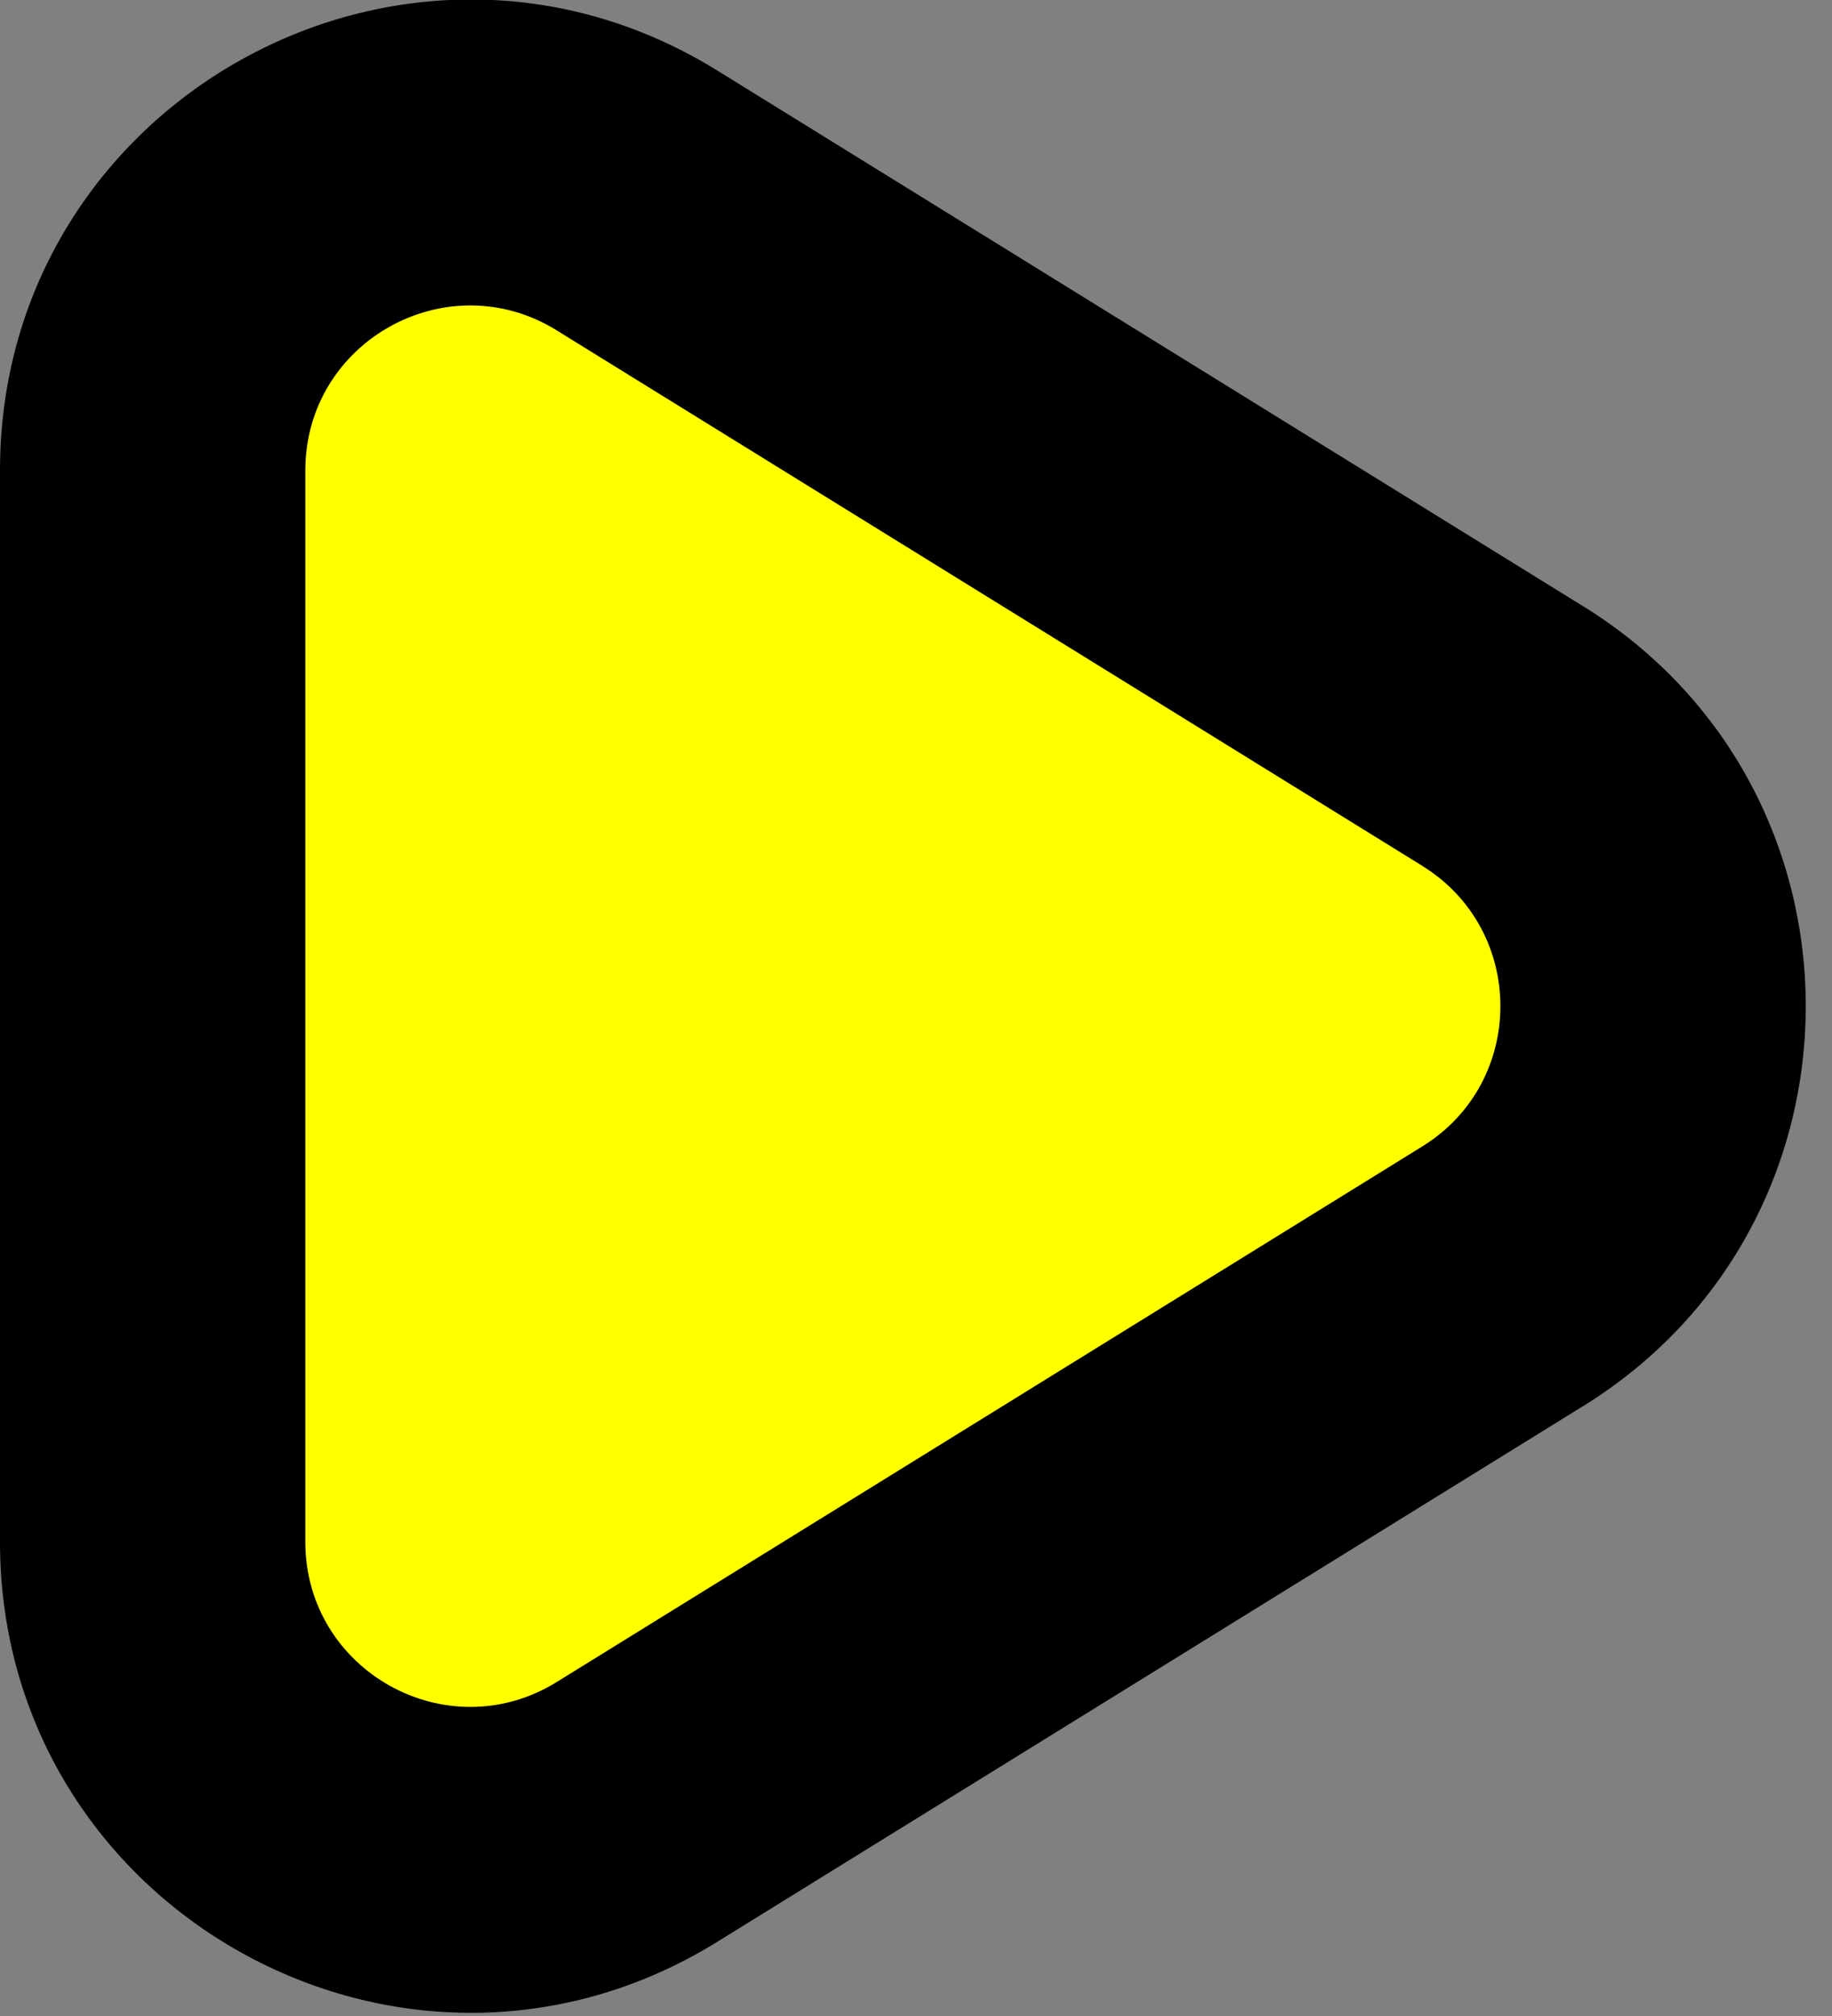 <svg width="30" height="33" viewBox="0 0 30 33" fill="none" xmlns="http://www.w3.org/2000/svg">
<rect x="0" y="0" width="30" height="33" fill="#808080" stroke="none"/>
<g clip-path="url(#clip0_109_2113)">
<path d="M2.5 25.24V7.7C2.5 3.63 6.97 1.14 10.43 3.28L24.61 12.05C27.89 14.08 27.89 18.86 24.61 20.89L10.43 29.66C6.97 31.8 2.5 29.31 2.5 25.24Z" fill="#FFFF00"/>
<path d="M0 7.7C0 1.671 6.62 -2.016 11.745 1.154L25.925 9.924H25.926C30.785 12.931 30.785 20.009 25.926 23.016H25.925L11.745 31.786C6.62 34.956 0 31.268 0 25.24V7.7ZM5 25.24C5 27.351 7.32 28.644 9.115 27.534L23.294 18.764C24.995 17.711 24.995 15.229 23.294 14.176V14.175L9.115 5.407C7.321 4.297 5 5.588 5 7.7V25.24Z" fill="black"/>
</g>
<defs>
<clipPath id="clip0_109_2113">
<rect width="29.57" height="32.95" fill="white"/>
</clipPath>
</defs>
</svg>

